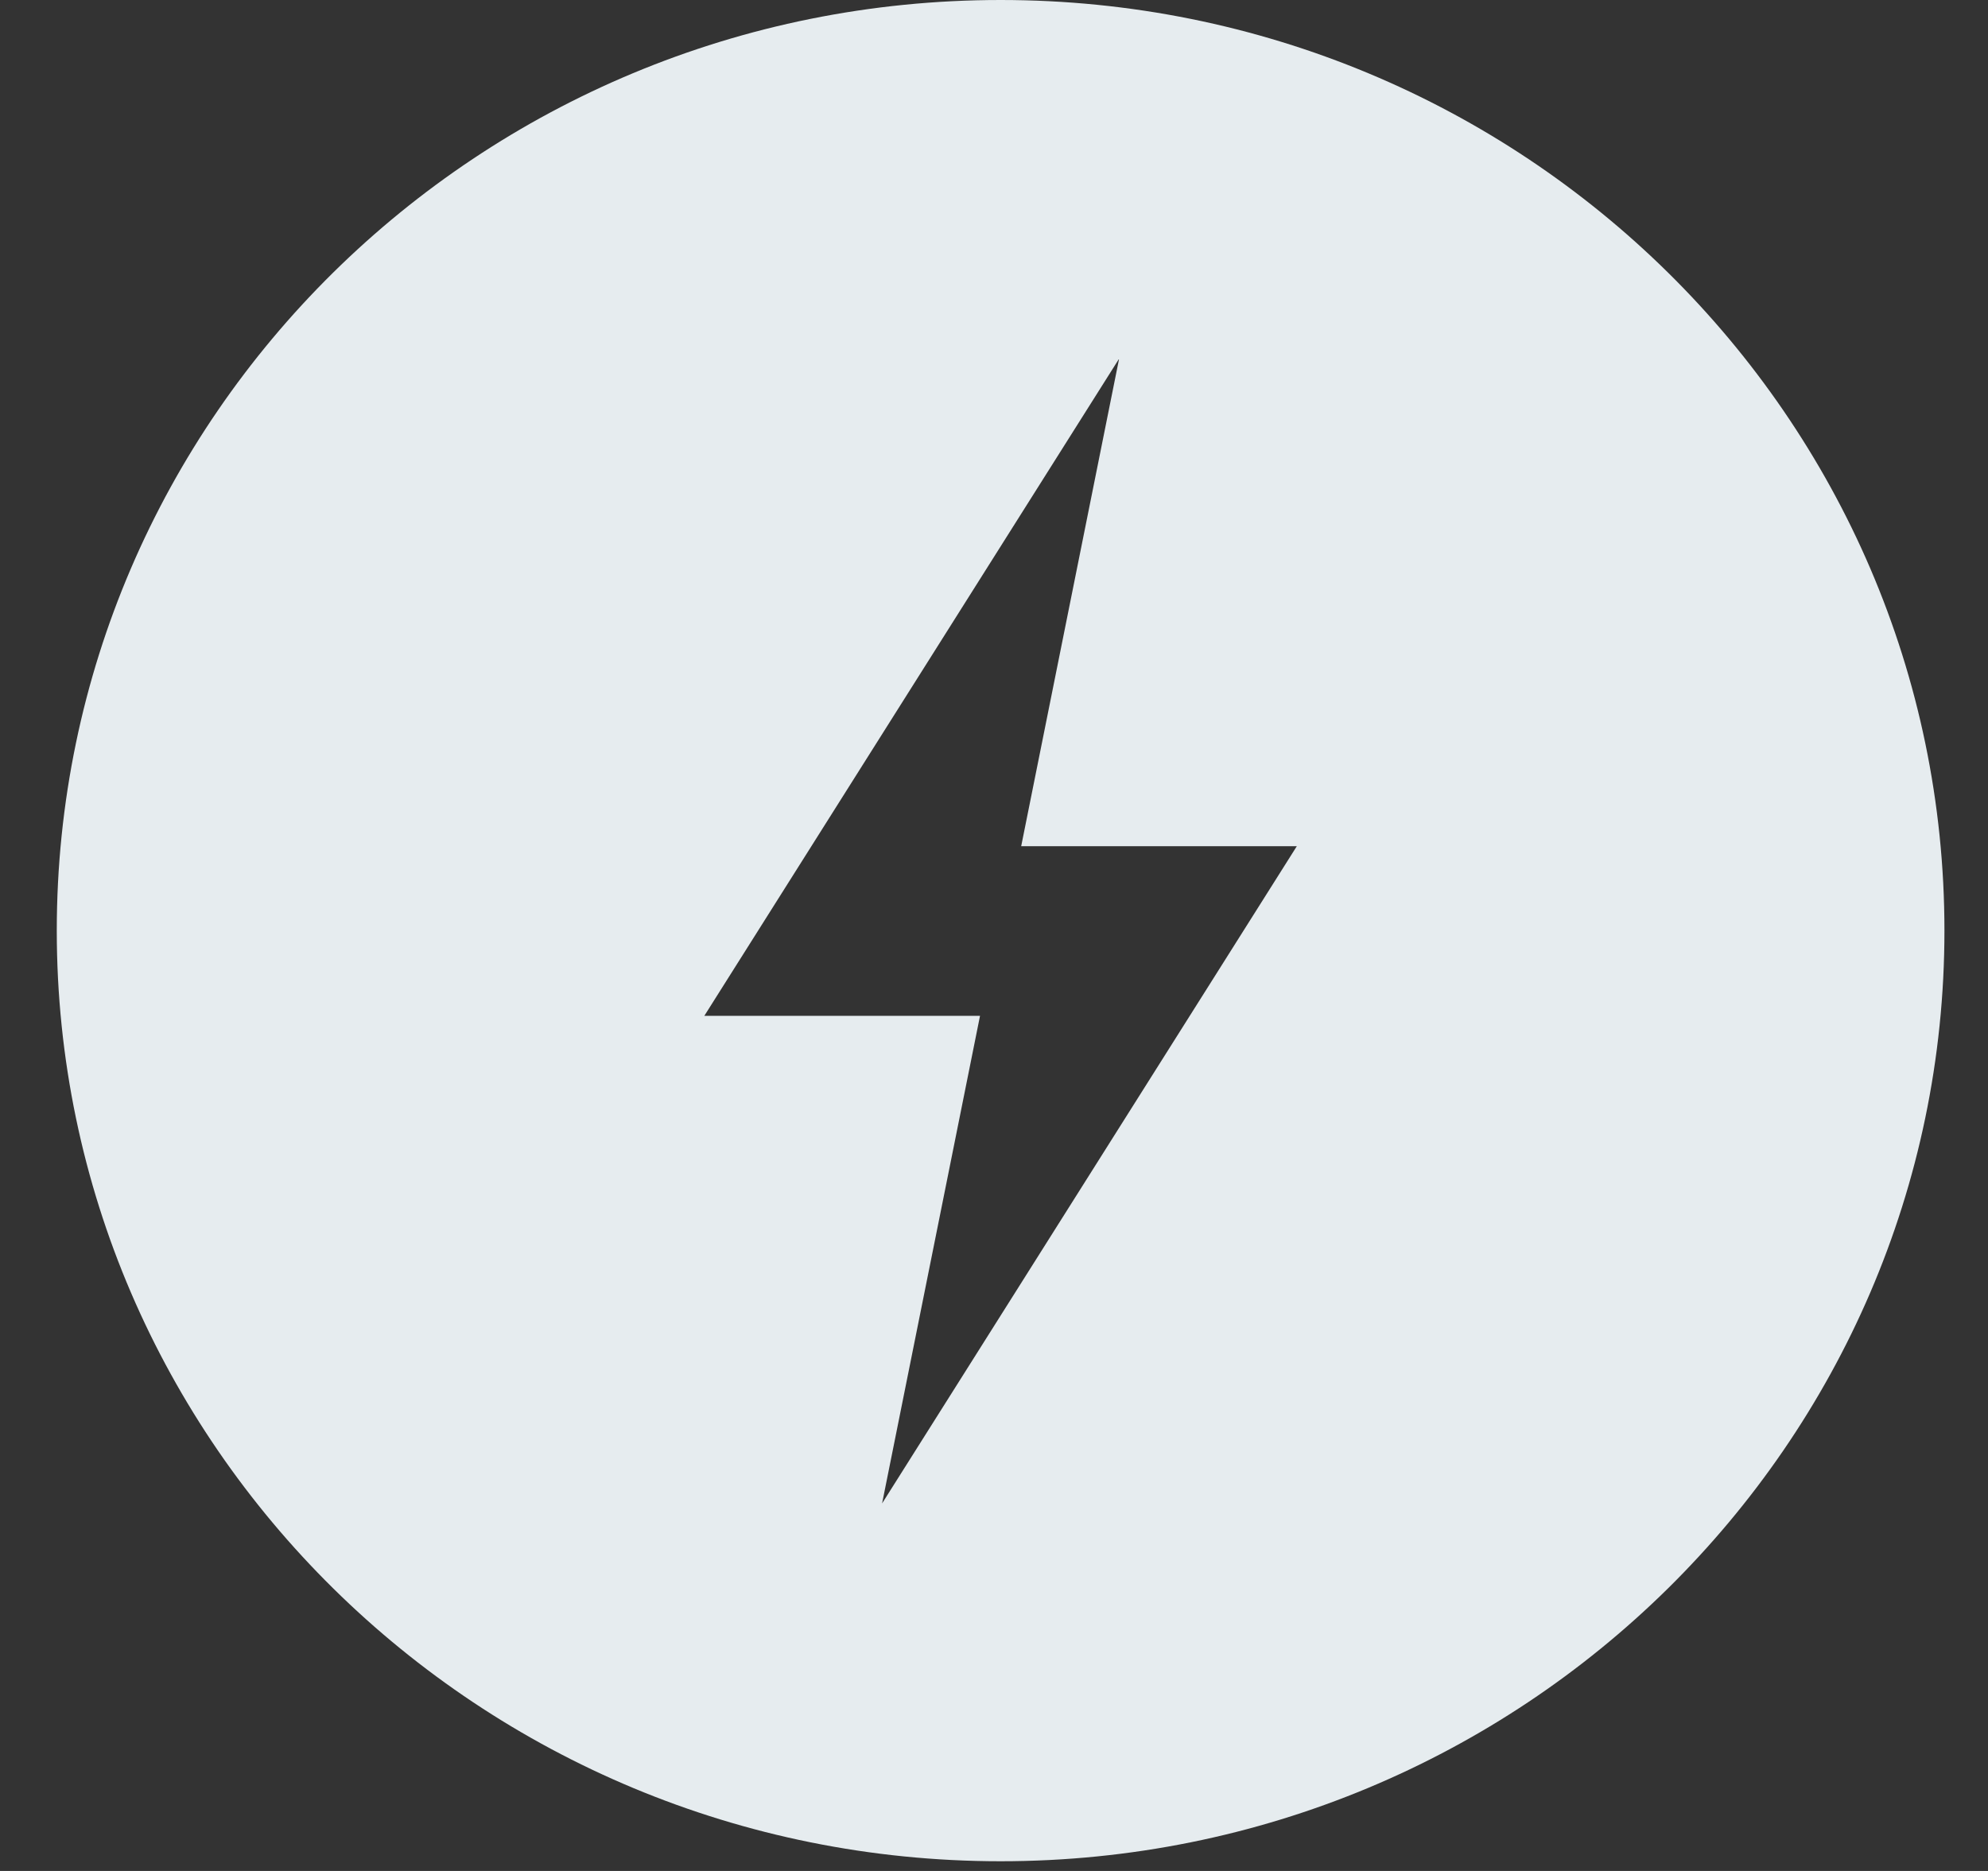 <?xml version="1.0" encoding="UTF-8"?>
<svg xmlns="http://www.w3.org/2000/svg" width="34" height="32" viewBox="0 0 34 32" fill="none">
  <rect x="0" y="0" width="34" height="32" fill="#333333" stroke="none"/>
  <path d="M17.113 0C8.19 0 0.971 7.133 0.971 15.917C0.971 24.701 8.204 31.834 17.113 31.834C26.021 31.834 33.255 24.701 33.255 15.917C33.255 7.133 26.035 0 17.113 0ZM15.086 25.714L16.761 17.374H12.046L19.14 6.134L17.465 14.473H22.179L15.086 25.714Z" fill="#E6ECEF"></path>
</svg>
